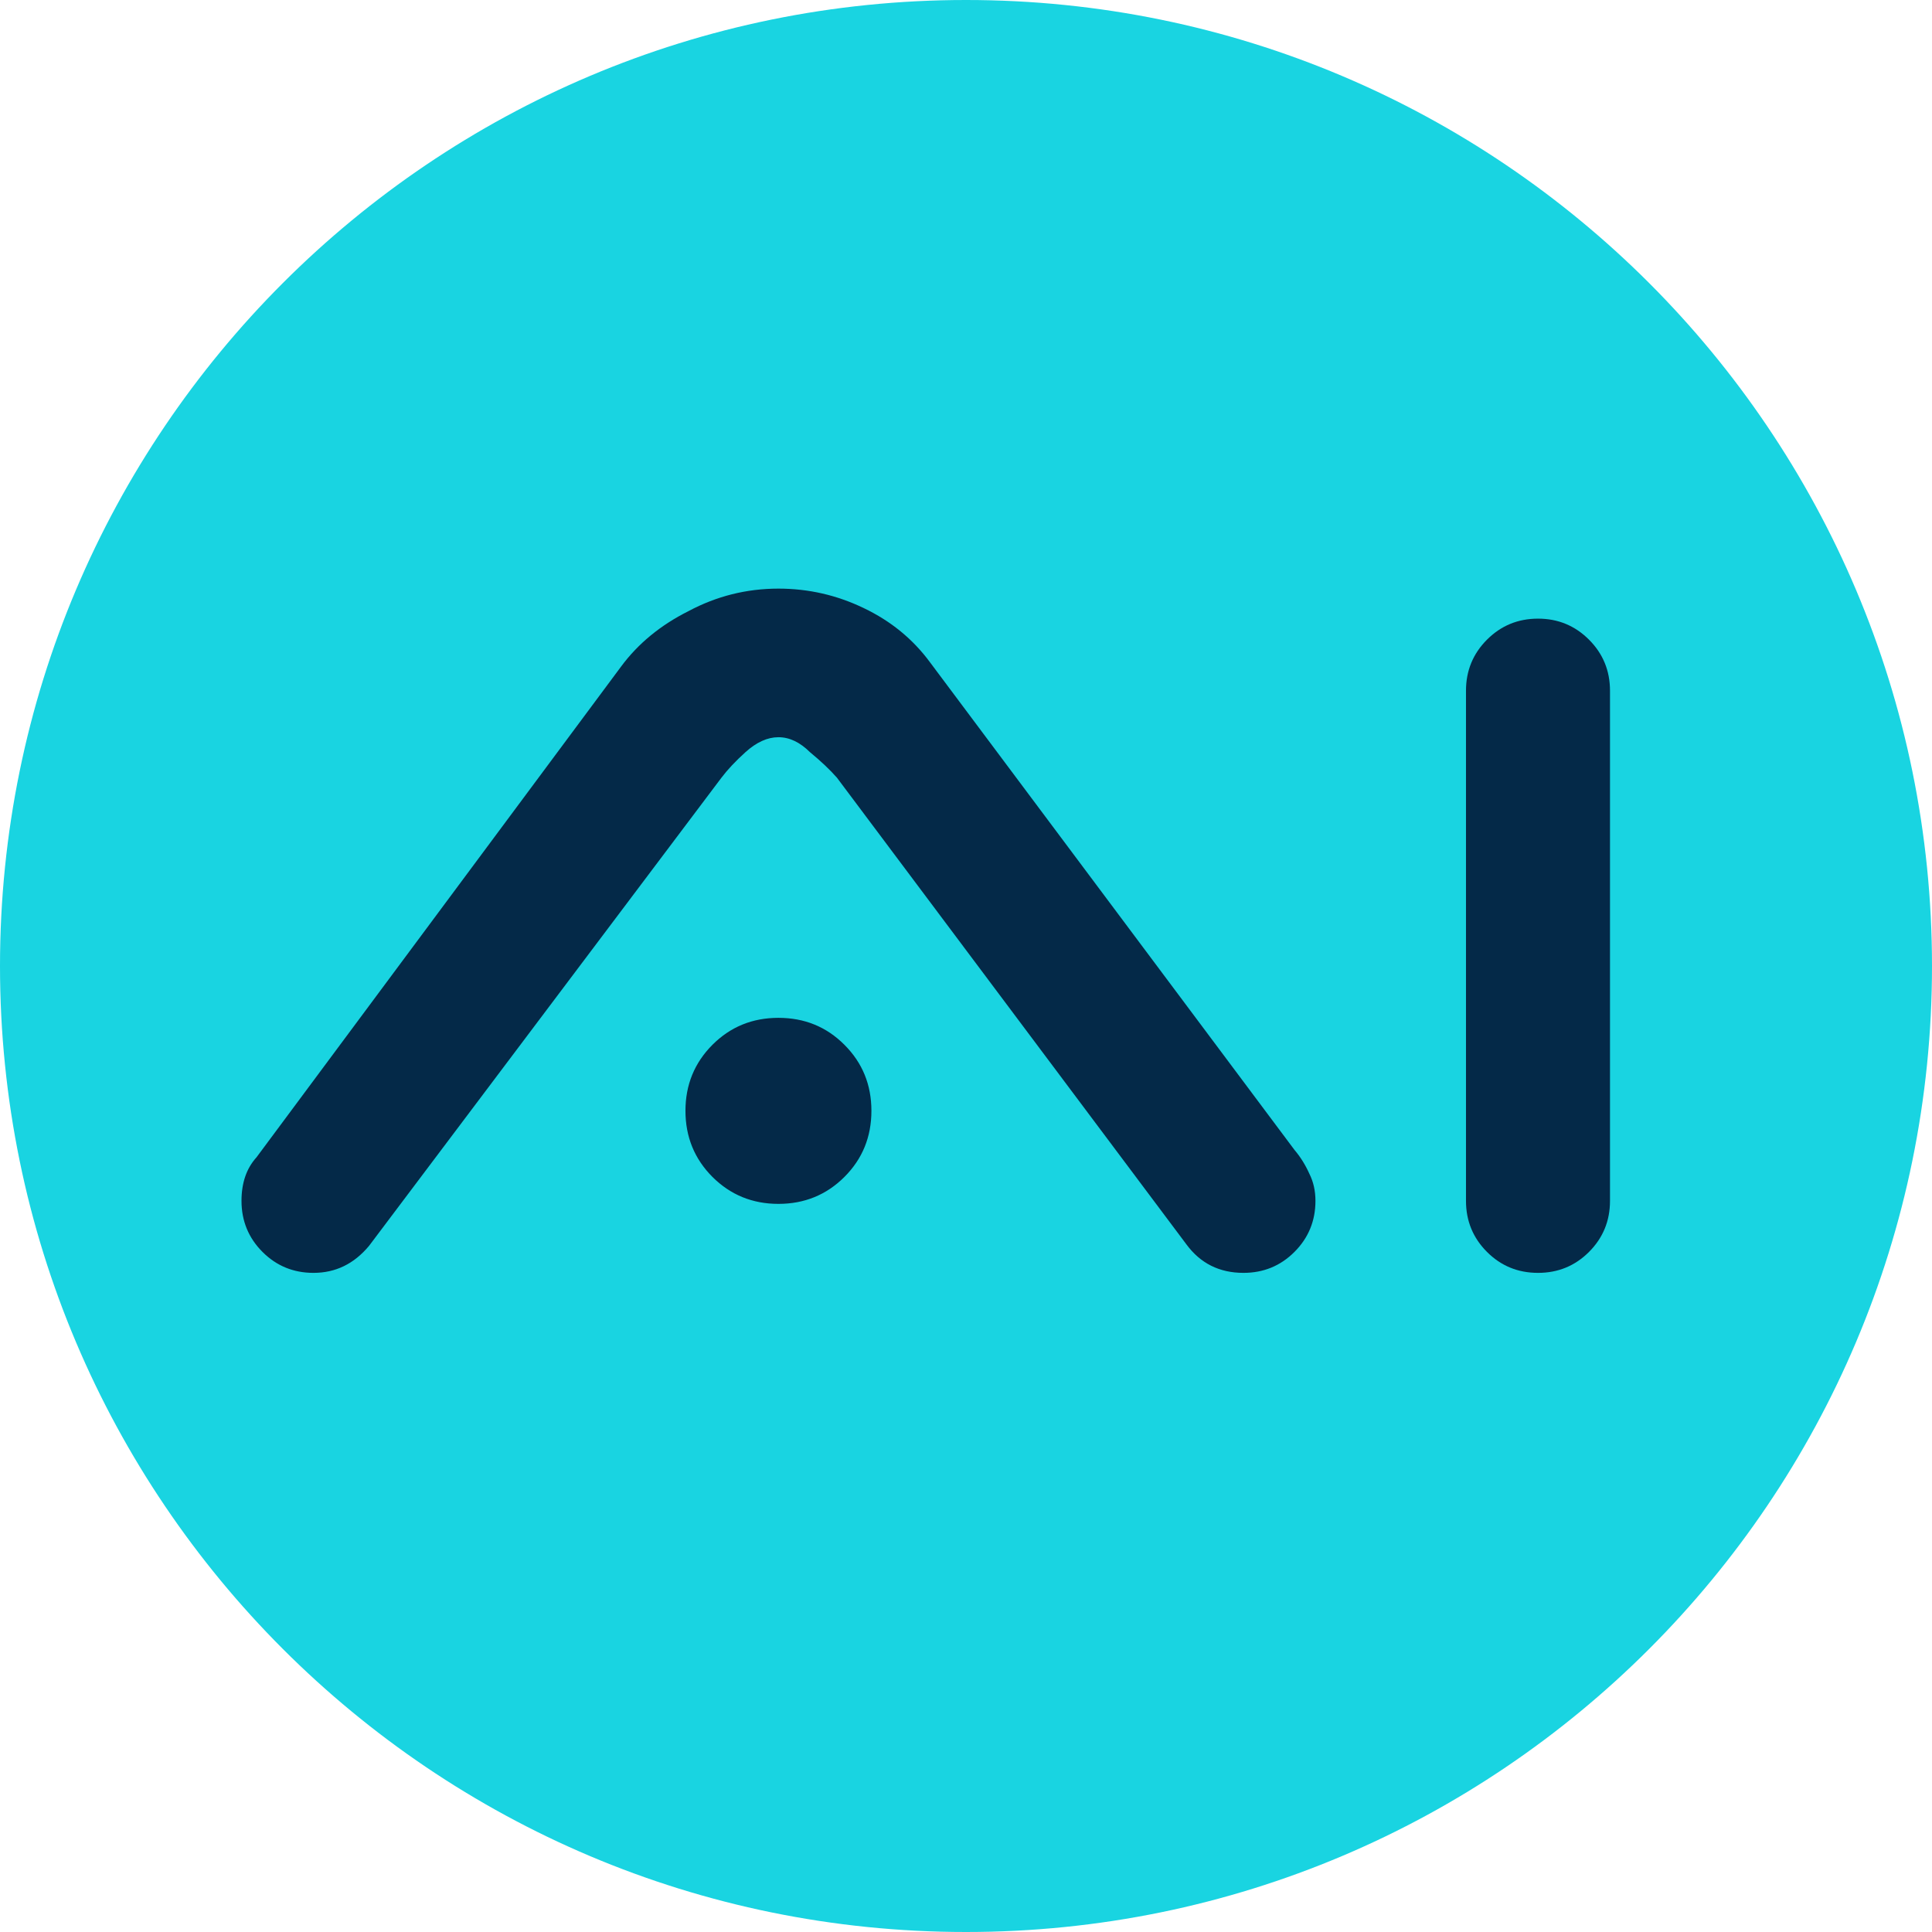 <svg width="24" height="24" viewBox="0 0 24 24" fill="none" xmlns="http://www.w3.org/2000/svg">
<path d="M12 24C18.627 24 24 18.627 24 12C24 5.373 18.627 0 12 0C5.373 0 0 5.373 0 12C0 18.627 5.373 24 12 24Z" fill="#19D4E1"/>
<path d="M8.515 13.799C8.515 13.476 8.627 13.203 8.85 12.979C9.074 12.755 9.347 12.644 9.67 12.644C9.993 12.644 10.267 12.755 10.49 12.979C10.714 13.203 10.825 13.476 10.825 13.799C10.825 14.122 10.714 14.396 10.49 14.62C10.267 14.843 9.993 14.955 9.67 14.955C9.347 14.955 9.074 14.843 8.85 14.62C8.627 14.396 8.515 14.122 8.515 13.799ZM4.584 15.477C4.397 15.701 4.168 15.812 3.894 15.812C3.646 15.812 3.435 15.726 3.261 15.552C3.087 15.378 3 15.166 3 14.918C3 14.694 3.062 14.514 3.186 14.377L7.714 8.282C7.925 7.996 8.205 7.766 8.552 7.592C8.9 7.406 9.273 7.312 9.67 7.312C10.043 7.312 10.397 7.393 10.732 7.555C11.068 7.716 11.341 7.94 11.552 8.226L16.08 14.284C16.154 14.371 16.216 14.47 16.266 14.582C16.316 14.682 16.341 14.793 16.341 14.918C16.341 15.166 16.254 15.378 16.08 15.552C15.906 15.726 15.695 15.812 15.446 15.812C15.148 15.812 14.912 15.694 14.738 15.458L10.397 9.661C10.31 9.562 10.198 9.456 10.062 9.344C9.937 9.22 9.807 9.158 9.67 9.158C9.534 9.158 9.397 9.22 9.26 9.344C9.136 9.456 9.037 9.562 8.962 9.661L4.584 15.477Z" fill="#042948"/>
<path d="M20 14.918C20 15.166 19.913 15.378 19.739 15.552C19.565 15.726 19.354 15.812 19.106 15.812C18.857 15.812 18.646 15.726 18.472 15.552C18.298 15.378 18.211 15.166 18.211 14.918V8.58C18.211 8.332 18.298 8.12 18.472 7.946C18.646 7.772 18.857 7.685 19.106 7.685C19.354 7.685 19.565 7.772 19.739 7.946C19.913 8.12 20 8.332 20 8.58V14.918Z" fill="#042948"/>
</svg>
